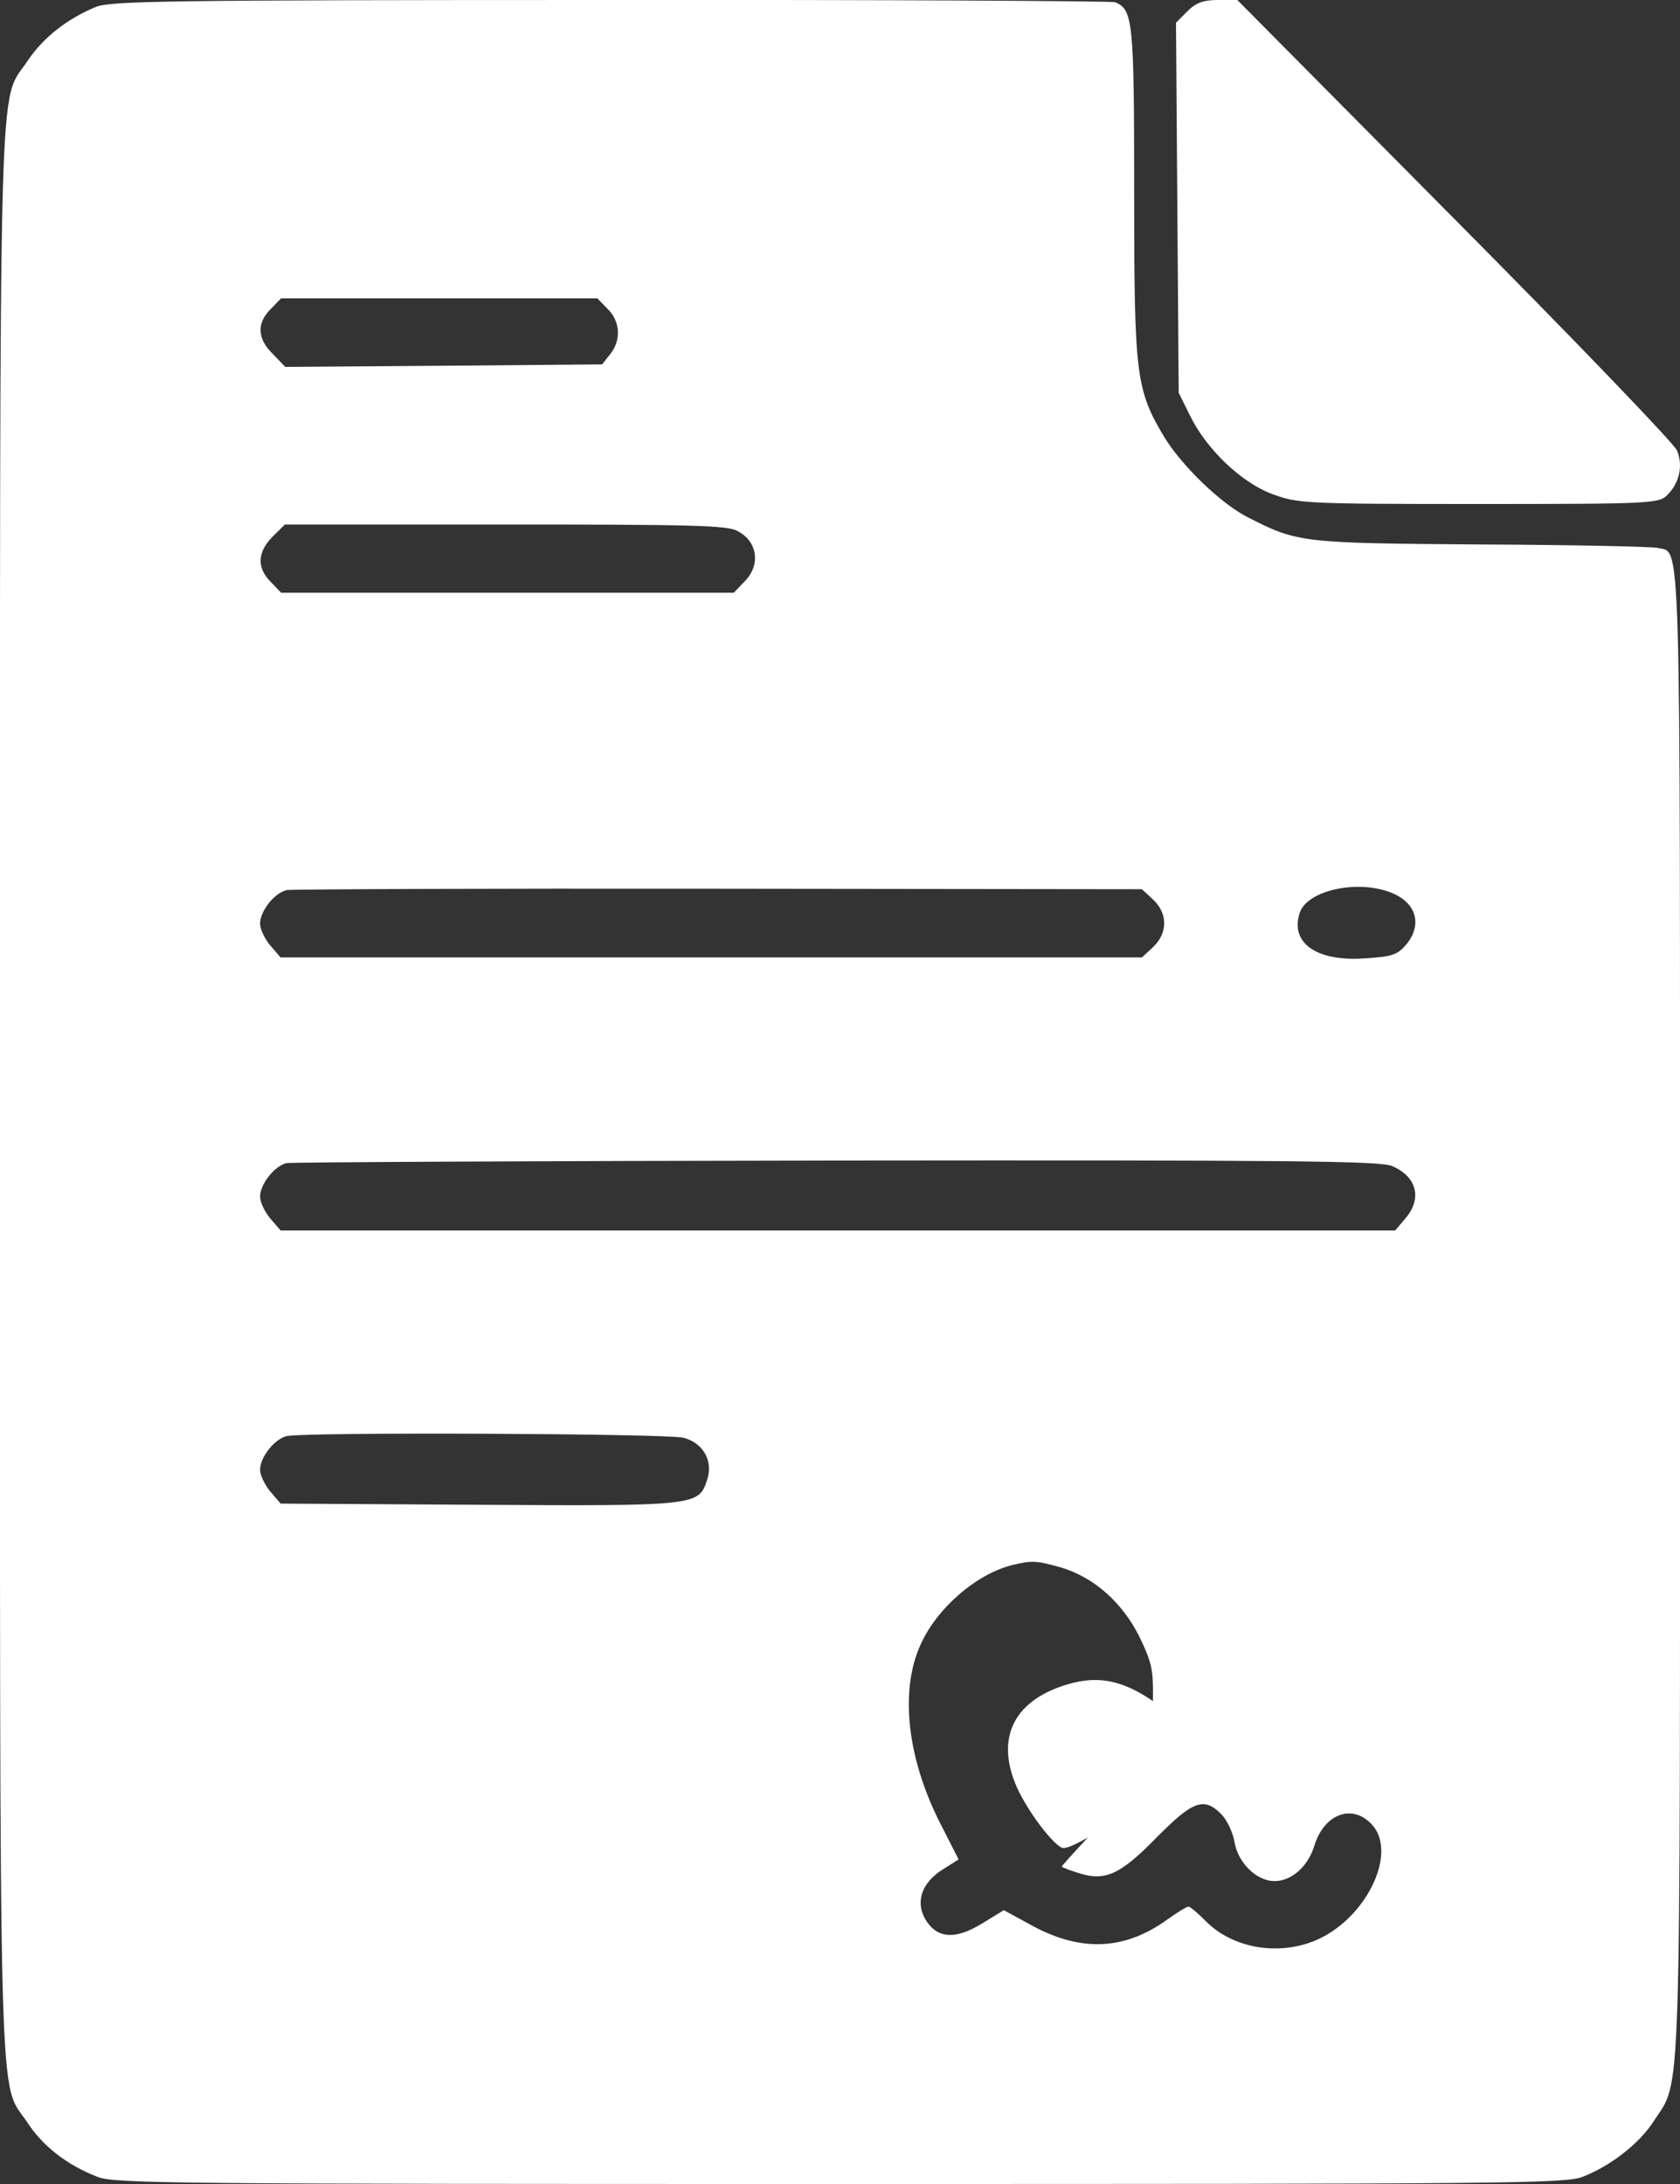 <?xml version="1.0" encoding="UTF-8"?>
<svg xmlns="http://www.w3.org/2000/svg" width="10" height="13" viewBox="0 0 10 13" fill="none">
  <rect x="0" y="0" width="10" height="13" fill="#333333" stroke="none"/>
  <path d="M0.571 0.041C0.399 0.112 0.257 0.224 0.165 0.361C-0.012 0.63 0 0.183 0 6.499C0 12.815 -0.012 12.368 0.165 12.637C0.257 12.777 0.401 12.888 0.579 12.957C0.678 12.998 1.031 13 5 13C8.959 13 9.322 12.998 9.421 12.957C9.586 12.893 9.759 12.759 9.845 12.624C10.01 12.368 10 12.647 10 7.812C10 3.045 10.008 3.297 9.865 3.261C9.835 3.254 9.365 3.243 8.82 3.241C7.749 3.233 7.726 3.231 7.431 3.081C7.269 3 7.036 2.774 6.931 2.603C6.761 2.319 6.751 2.235 6.751 1.146C6.751 0.125 6.744 0.056 6.637 0.013C6.614 0.006 5.261 -0.002 3.635 0C0.967 0 0.663 0.006 0.571 0.041ZM3.617 1.839C3.693 1.913 3.698 2.027 3.632 2.108L3.584 2.169L2.64 2.177L1.698 2.184L1.625 2.108C1.531 2.017 1.526 1.923 1.612 1.839L1.673 1.776H2.614H3.556L3.617 1.839ZM4.388 3.16C4.51 3.221 4.531 3.365 4.429 3.464L4.368 3.528H3.02H1.673L1.612 3.464C1.528 3.381 1.531 3.287 1.622 3.195L1.696 3.122H3.008C4.107 3.122 4.33 3.127 4.388 3.16ZM6.863 5.354C6.952 5.437 6.952 5.554 6.863 5.638L6.797 5.699H4.234H1.67L1.609 5.628C1.576 5.59 1.548 5.529 1.548 5.498C1.548 5.422 1.635 5.313 1.708 5.298C1.739 5.293 2.896 5.288 4.282 5.29L6.797 5.293L6.863 5.354ZM8.287 5.316C8.434 5.377 8.467 5.509 8.368 5.625C8.317 5.684 8.284 5.694 8.132 5.704C7.84 5.727 7.678 5.615 7.736 5.435C7.779 5.298 8.086 5.232 8.287 5.316ZM8.287 6.941C8.434 7.004 8.467 7.134 8.365 7.253L8.305 7.324H4.987H1.67L1.609 7.253C1.576 7.215 1.548 7.154 1.548 7.124C1.548 7.048 1.635 6.938 1.708 6.923C1.739 6.918 3.213 6.91 4.982 6.908C7.706 6.905 8.213 6.91 8.287 6.941ZM4.069 8.558C4.19 8.591 4.249 8.701 4.206 8.818C4.157 8.962 4.13 8.965 2.84 8.957L1.67 8.95L1.609 8.878C1.576 8.84 1.548 8.779 1.548 8.749C1.548 8.673 1.635 8.564 1.708 8.548C1.838 8.523 3.975 8.533 4.069 8.558ZM6.315 9.33C6.513 9.389 6.68 9.539 6.782 9.742C6.855 9.894 6.865 9.937 6.863 10.105C6.858 10.397 6.726 10.666 6.437 10.979C6.373 11.047 6.32 11.108 6.32 11.111C6.32 11.113 6.36 11.131 6.411 11.146C6.576 11.202 6.665 11.161 6.881 10.941C7.099 10.72 7.165 10.694 7.269 10.798C7.302 10.831 7.338 10.905 7.348 10.963C7.368 11.088 7.48 11.197 7.586 11.197C7.688 11.197 7.784 11.111 7.822 10.991C7.878 10.801 8.043 10.735 8.16 10.854C8.322 11.014 8.147 11.4 7.853 11.54C7.629 11.646 7.345 11.603 7.18 11.438C7.132 11.39 7.086 11.349 7.074 11.349C7.063 11.349 7.01 11.382 6.952 11.423C6.698 11.608 6.439 11.621 6.147 11.464L5.975 11.37L5.843 11.451C5.693 11.542 5.589 11.54 5.52 11.443C5.442 11.332 5.48 11.207 5.619 11.123L5.706 11.068L5.596 10.852C5.401 10.468 5.355 10.069 5.477 9.795C5.574 9.574 5.81 9.369 6.028 9.315C6.145 9.287 6.173 9.29 6.315 9.33Z" fill="white"></path>
  <path d="M6.368 10.022C6.038 10.114 5.921 10.341 6.053 10.639C6.116 10.779 6.263 10.975 6.322 10.999C6.38 11.02 6.758 10.767 6.874 10.627C7.061 10.4 7.042 10.227 6.804 10.088C6.652 9.998 6.524 9.979 6.368 10.022Z" fill="white"></path>
  <path d="M7.067 0.068L7 0.135L7.008 1.235L7.016 2.338L7.083 2.473C7.18 2.673 7.389 2.873 7.574 2.941C7.724 2.997 7.77 3 8.799 3C9.832 3 9.875 2.997 9.925 2.946C9.998 2.873 10.019 2.77 9.982 2.681C9.963 2.638 9.368 2.019 8.657 1.303L7.365 0H7.249C7.164 0 7.118 0.016 7.067 0.068Z" fill="white"></path>
</svg>

